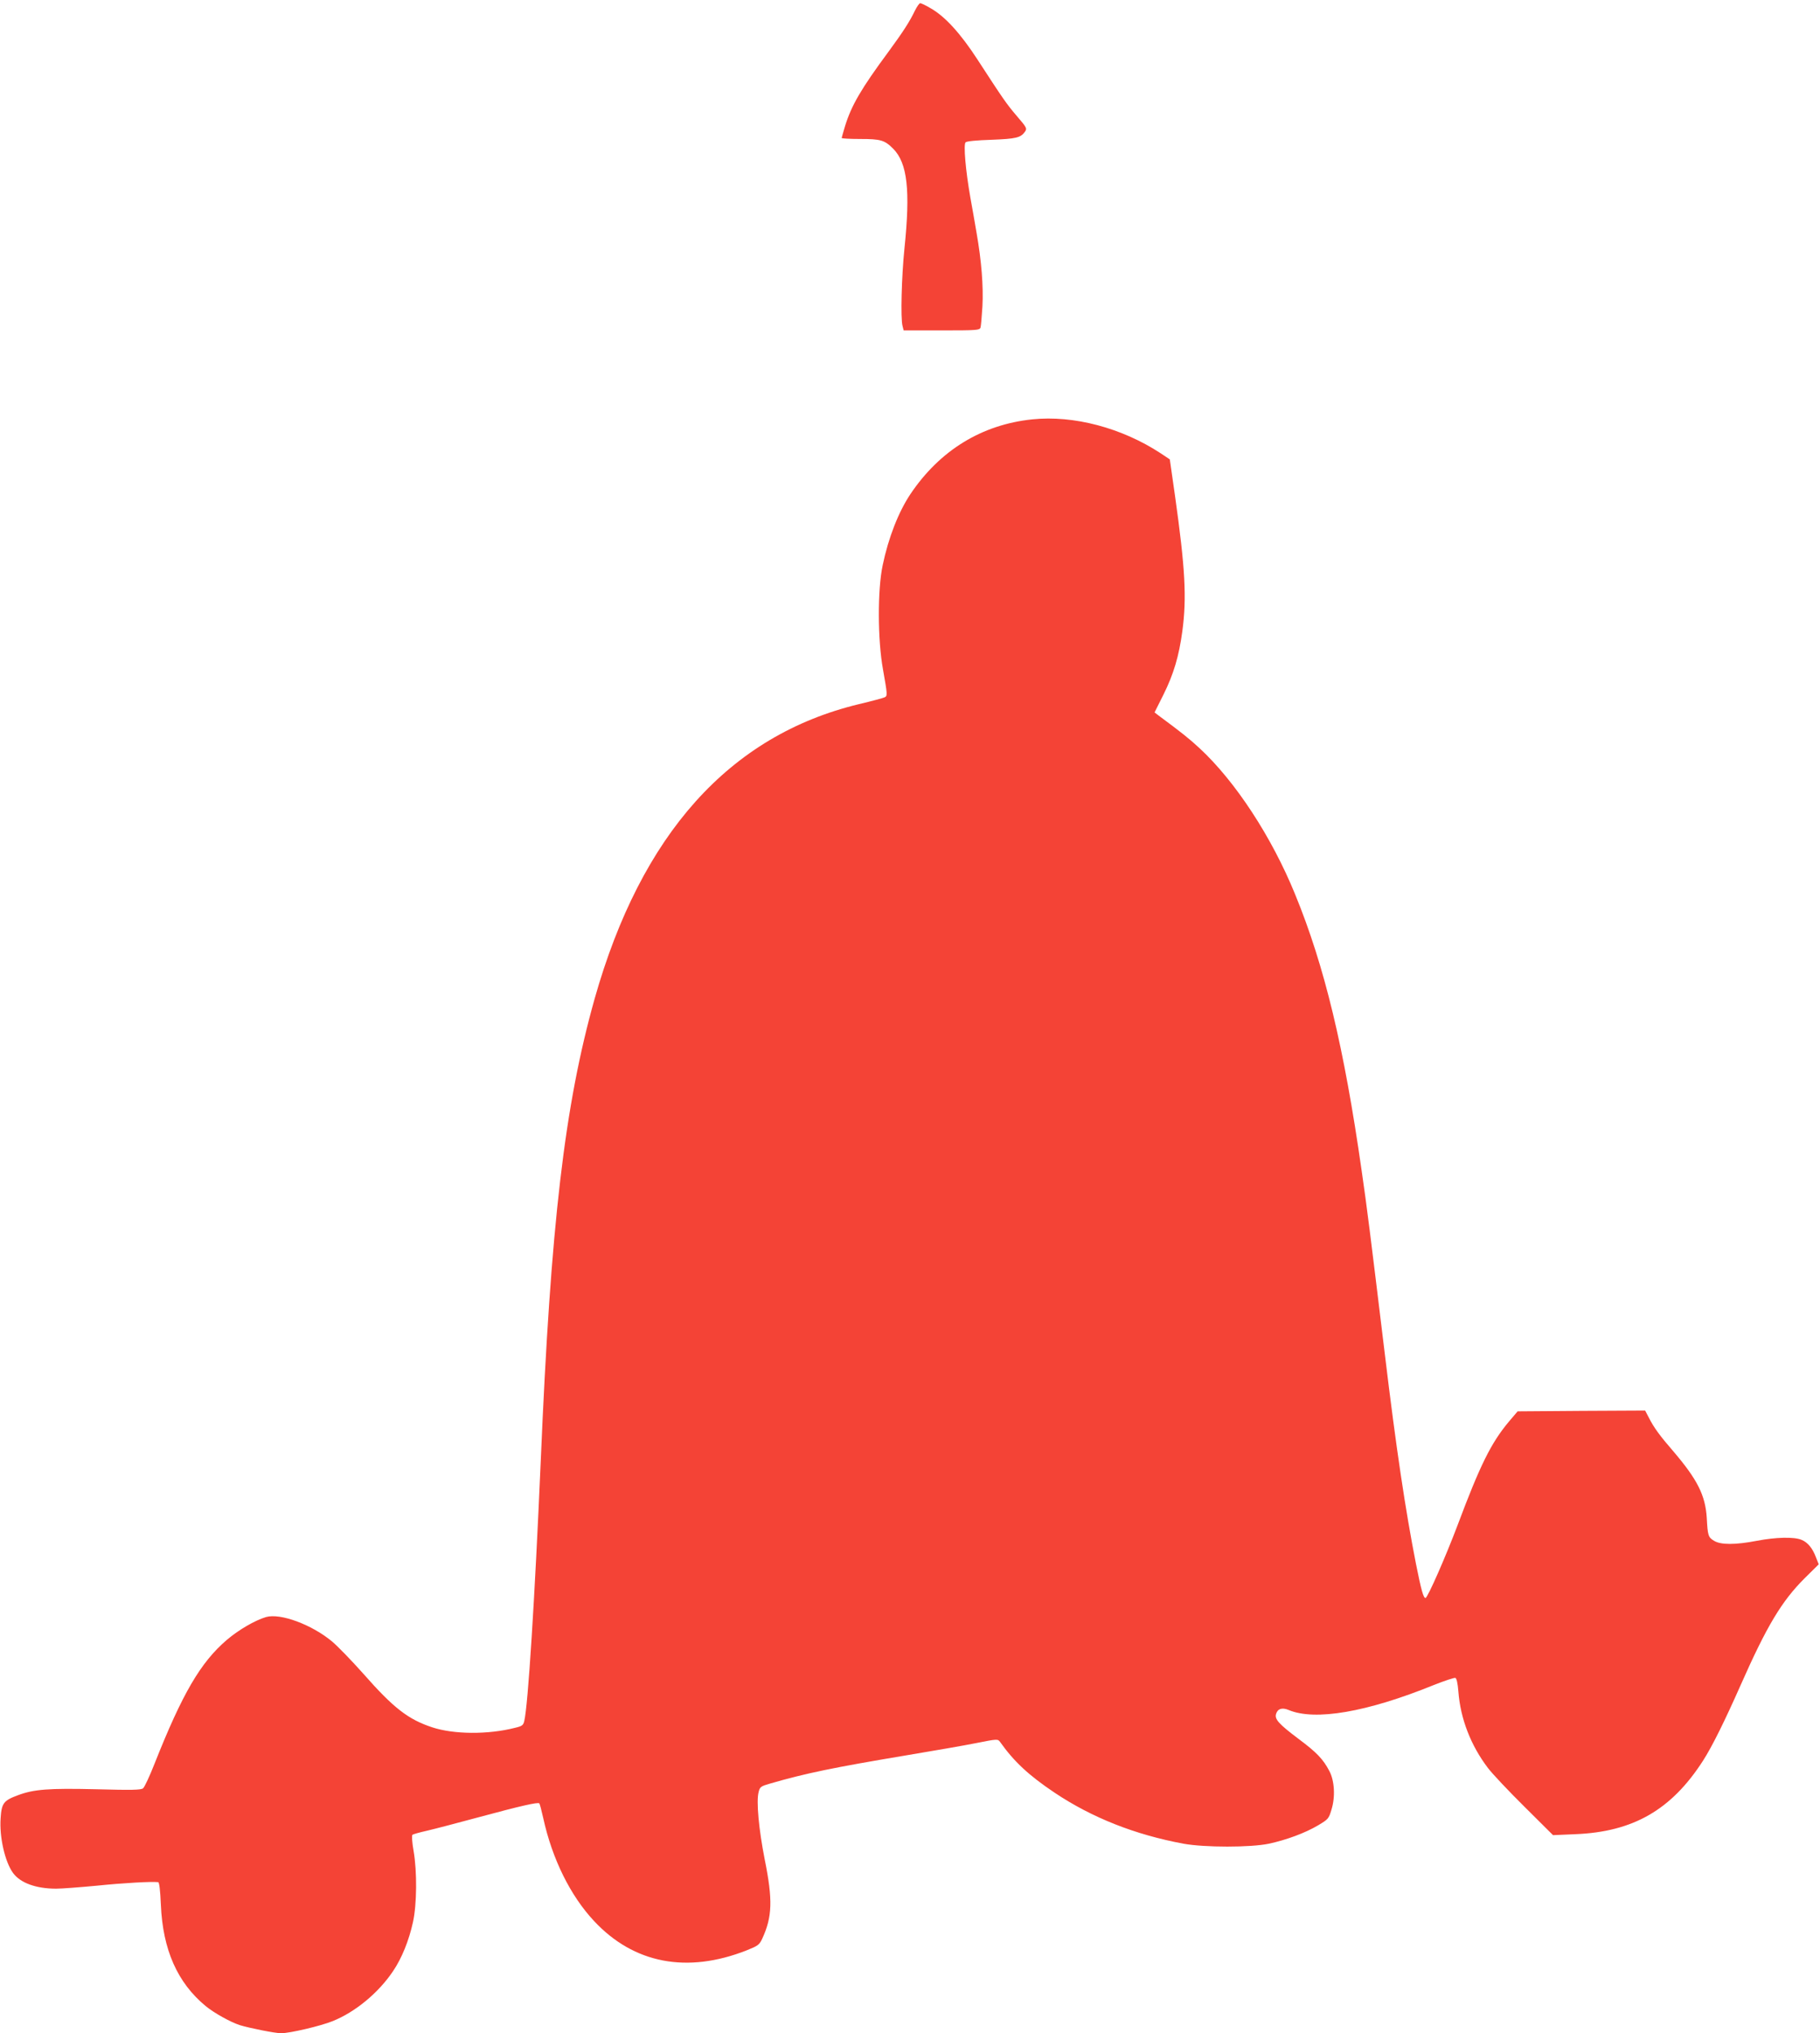 <?xml version="1.0" standalone="no"?>
<!DOCTYPE svg PUBLIC "-//W3C//DTD SVG 20010904//EN"
 "http://www.w3.org/TR/2001/REC-SVG-20010904/DTD/svg10.dtd">
<svg version="1.0" xmlns="http://www.w3.org/2000/svg"
 width="1146pt" height="1280pt" viewBox="0 0 1146 1280"
 preserveAspectRatio="xMidYMid meet">
<g transform="translate(0,1280) scale(0.1,-0.1)"
fill="#f44336" stroke="none">
<path d="M5761 12733 c-33 -69 -75 -134 -166 -258 -173 -234 -234 -339 -274
-469 -11 -37 -21 -71 -21 -75 0 -3 53 -6 117 -6 128 0 153 -7 207 -61 90 -91
109 -262 71 -629 -18 -176 -25 -440 -12 -487 l7 -28 240 0 c219 0 239 1 244
18 3 9 8 69 12 132 7 126 -6 289 -37 465 -10 61 -28 160 -39 222 -30 170 -44
333 -30 347 7 7 70 13 163 16 156 6 184 13 211 51 14 20 11 26 -50 97 -67 78
-89 111 -249 357 -107 165 -205 272 -295 323 -30 18 -60 32 -66 32 -5 0 -20
-21 -33 -47z"/>
<path d="M6500 10160 c-318 -33 -582 -195 -767 -470 -75 -112 -139 -275 -175
-448 -33 -156 -32 -470 2 -657 28 -159 29 -166 10 -175 -8 -4 -81 -24 -162
-43 -815 -197 -1371 -818 -1664 -1855 -189 -673 -276 -1412 -339 -2907 -38
-876 -80 -1542 -104 -1640 -6 -26 -14 -32 -57 -42 -171 -44 -387 -42 -523 3
-151 50 -243 121 -433 337 -73 82 -162 174 -198 204 -128 106 -325 179 -415
153 -70 -21 -172 -80 -247 -144 -165 -141 -280 -338 -454 -777 -31 -79 -64
-150 -73 -157 -13 -11 -72 -12 -296 -6 -299 7 -392 0 -493 -38 -89 -33 -102
-50 -108 -143 -9 -118 27 -276 78 -346 46 -63 145 -99 272 -99 35 0 150 9 257
19 165 17 345 27 385 22 7 -1 13 -51 17 -143 12 -282 104 -490 282 -637 52
-43 156 -101 215 -120 62 -19 222 -51 260 -51 55 0 247 45 324 76 143 57 290
179 381 315 55 81 100 193 125 307 25 111 27 320 4 451 -9 51 -12 96 -7 100 4
4 44 15 88 25 44 10 193 49 330 86 263 71 372 96 381 87 3 -3 14 -45 25 -94
56 -255 170 -487 320 -647 250 -268 586 -332 961 -184 70 28 79 34 97 72 64
138 68 244 16 501 -37 189 -54 366 -38 424 8 32 14 36 73 53 225 65 394 100
860 178 168 28 365 62 439 77 131 26 134 26 148 7 88 -124 181 -211 344 -320
235 -157 505 -264 812 -321 132 -24 422 -24 536 0 112 24 230 68 311 116 64
38 67 42 84 99 25 80 19 181 -13 242 -40 76 -79 117 -197 205 -122 92 -149
122 -139 155 10 33 38 42 79 25 166 -70 493 -14 914 157 68 27 129 47 136 45
8 -3 15 -34 19 -86 13 -171 78 -339 186 -481 27 -36 131 -146 230 -244 l180
-179 138 6 c366 14 607 153 806 462 58 90 137 250 238 478 165 373 258 527
402 671 l89 88 -17 43 c-22 59 -52 95 -91 111 -47 20 -162 17 -282 -6 -135
-26 -227 -26 -269 0 -37 22 -40 33 -46 145 -9 142 -59 241 -211 419 -85 98
-123 150 -155 214 l-22 42 -401 -2 -402 -3 -56 -66 c-111 -133 -180 -272 -321
-648 -75 -199 -190 -461 -203 -461 -13 0 -27 49 -60 215 -66 336 -124 721
-196 1320 -94 776 -112 921 -146 1155 -111 778 -234 1289 -419 1740 -147 361
-377 712 -602 920 -67 62 -114 99 -257 205 l-26 20 55 110 c65 130 99 245 120
402 28 210 18 395 -46 850 l-33 231 -60 40 c-244 159 -546 239 -806 212z"/>
</g>
</svg>
